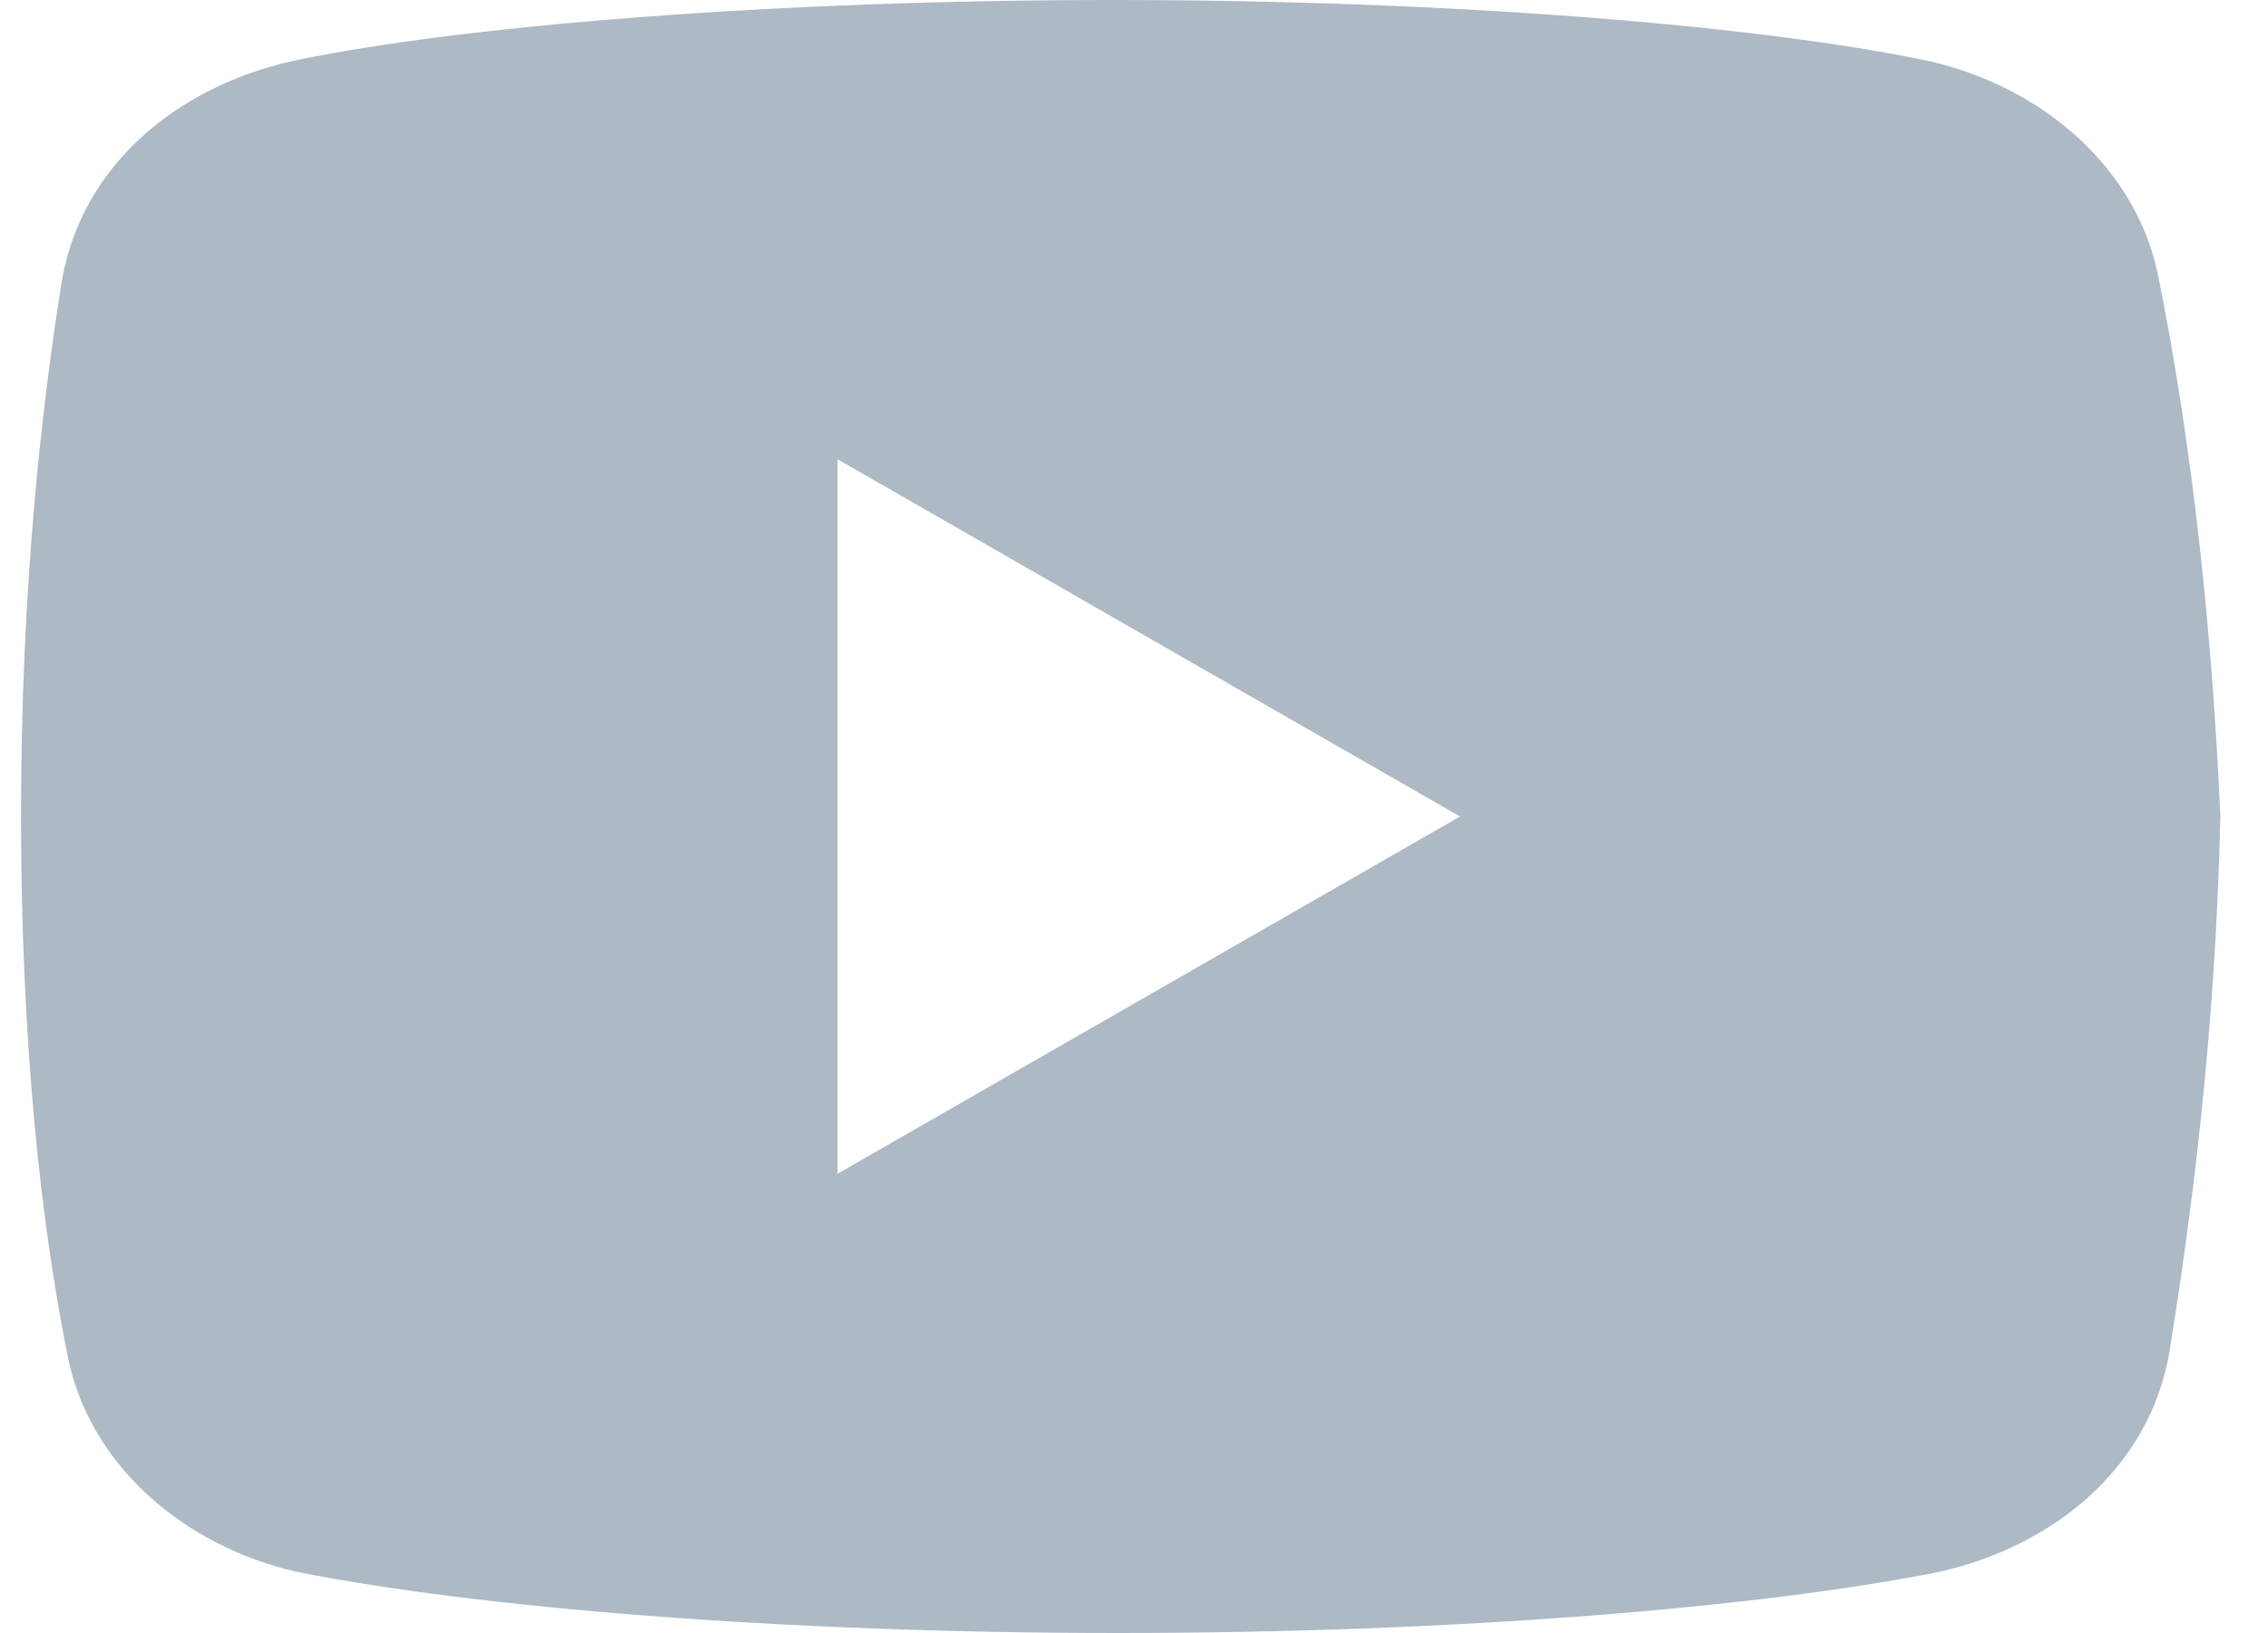 <?xml version="1.0" encoding="UTF-8"?>
<svg xmlns="http://www.w3.org/2000/svg" width="25" height="18" viewBox="0 0 25 18" fill="none">
  <path d="M23.8 3.094C23.575 1.856 22.507 0.956 21.269 0.675C19.413 0.281 15.982 0 12.269 0C8.557 0 5.069 0.281 3.213 0.675C1.975 0.956 0.907 1.8 0.682 3.094C0.457 4.5 0.232 6.469 0.232 9C0.232 11.531 0.457 13.5 0.738 14.906C0.963 16.144 2.032 17.044 3.269 17.325C5.238 17.719 8.613 18 12.325 18C16.038 18 19.413 17.719 21.382 17.325C22.619 17.044 23.688 16.2 23.913 14.906C24.138 13.5 24.419 11.475 24.475 9C24.363 6.469 24.082 4.5 23.8 3.094ZM9.232 12.938V5.062L16.094 9L9.232 12.938Z" fill="#ADB9C4"></path>
</svg>
